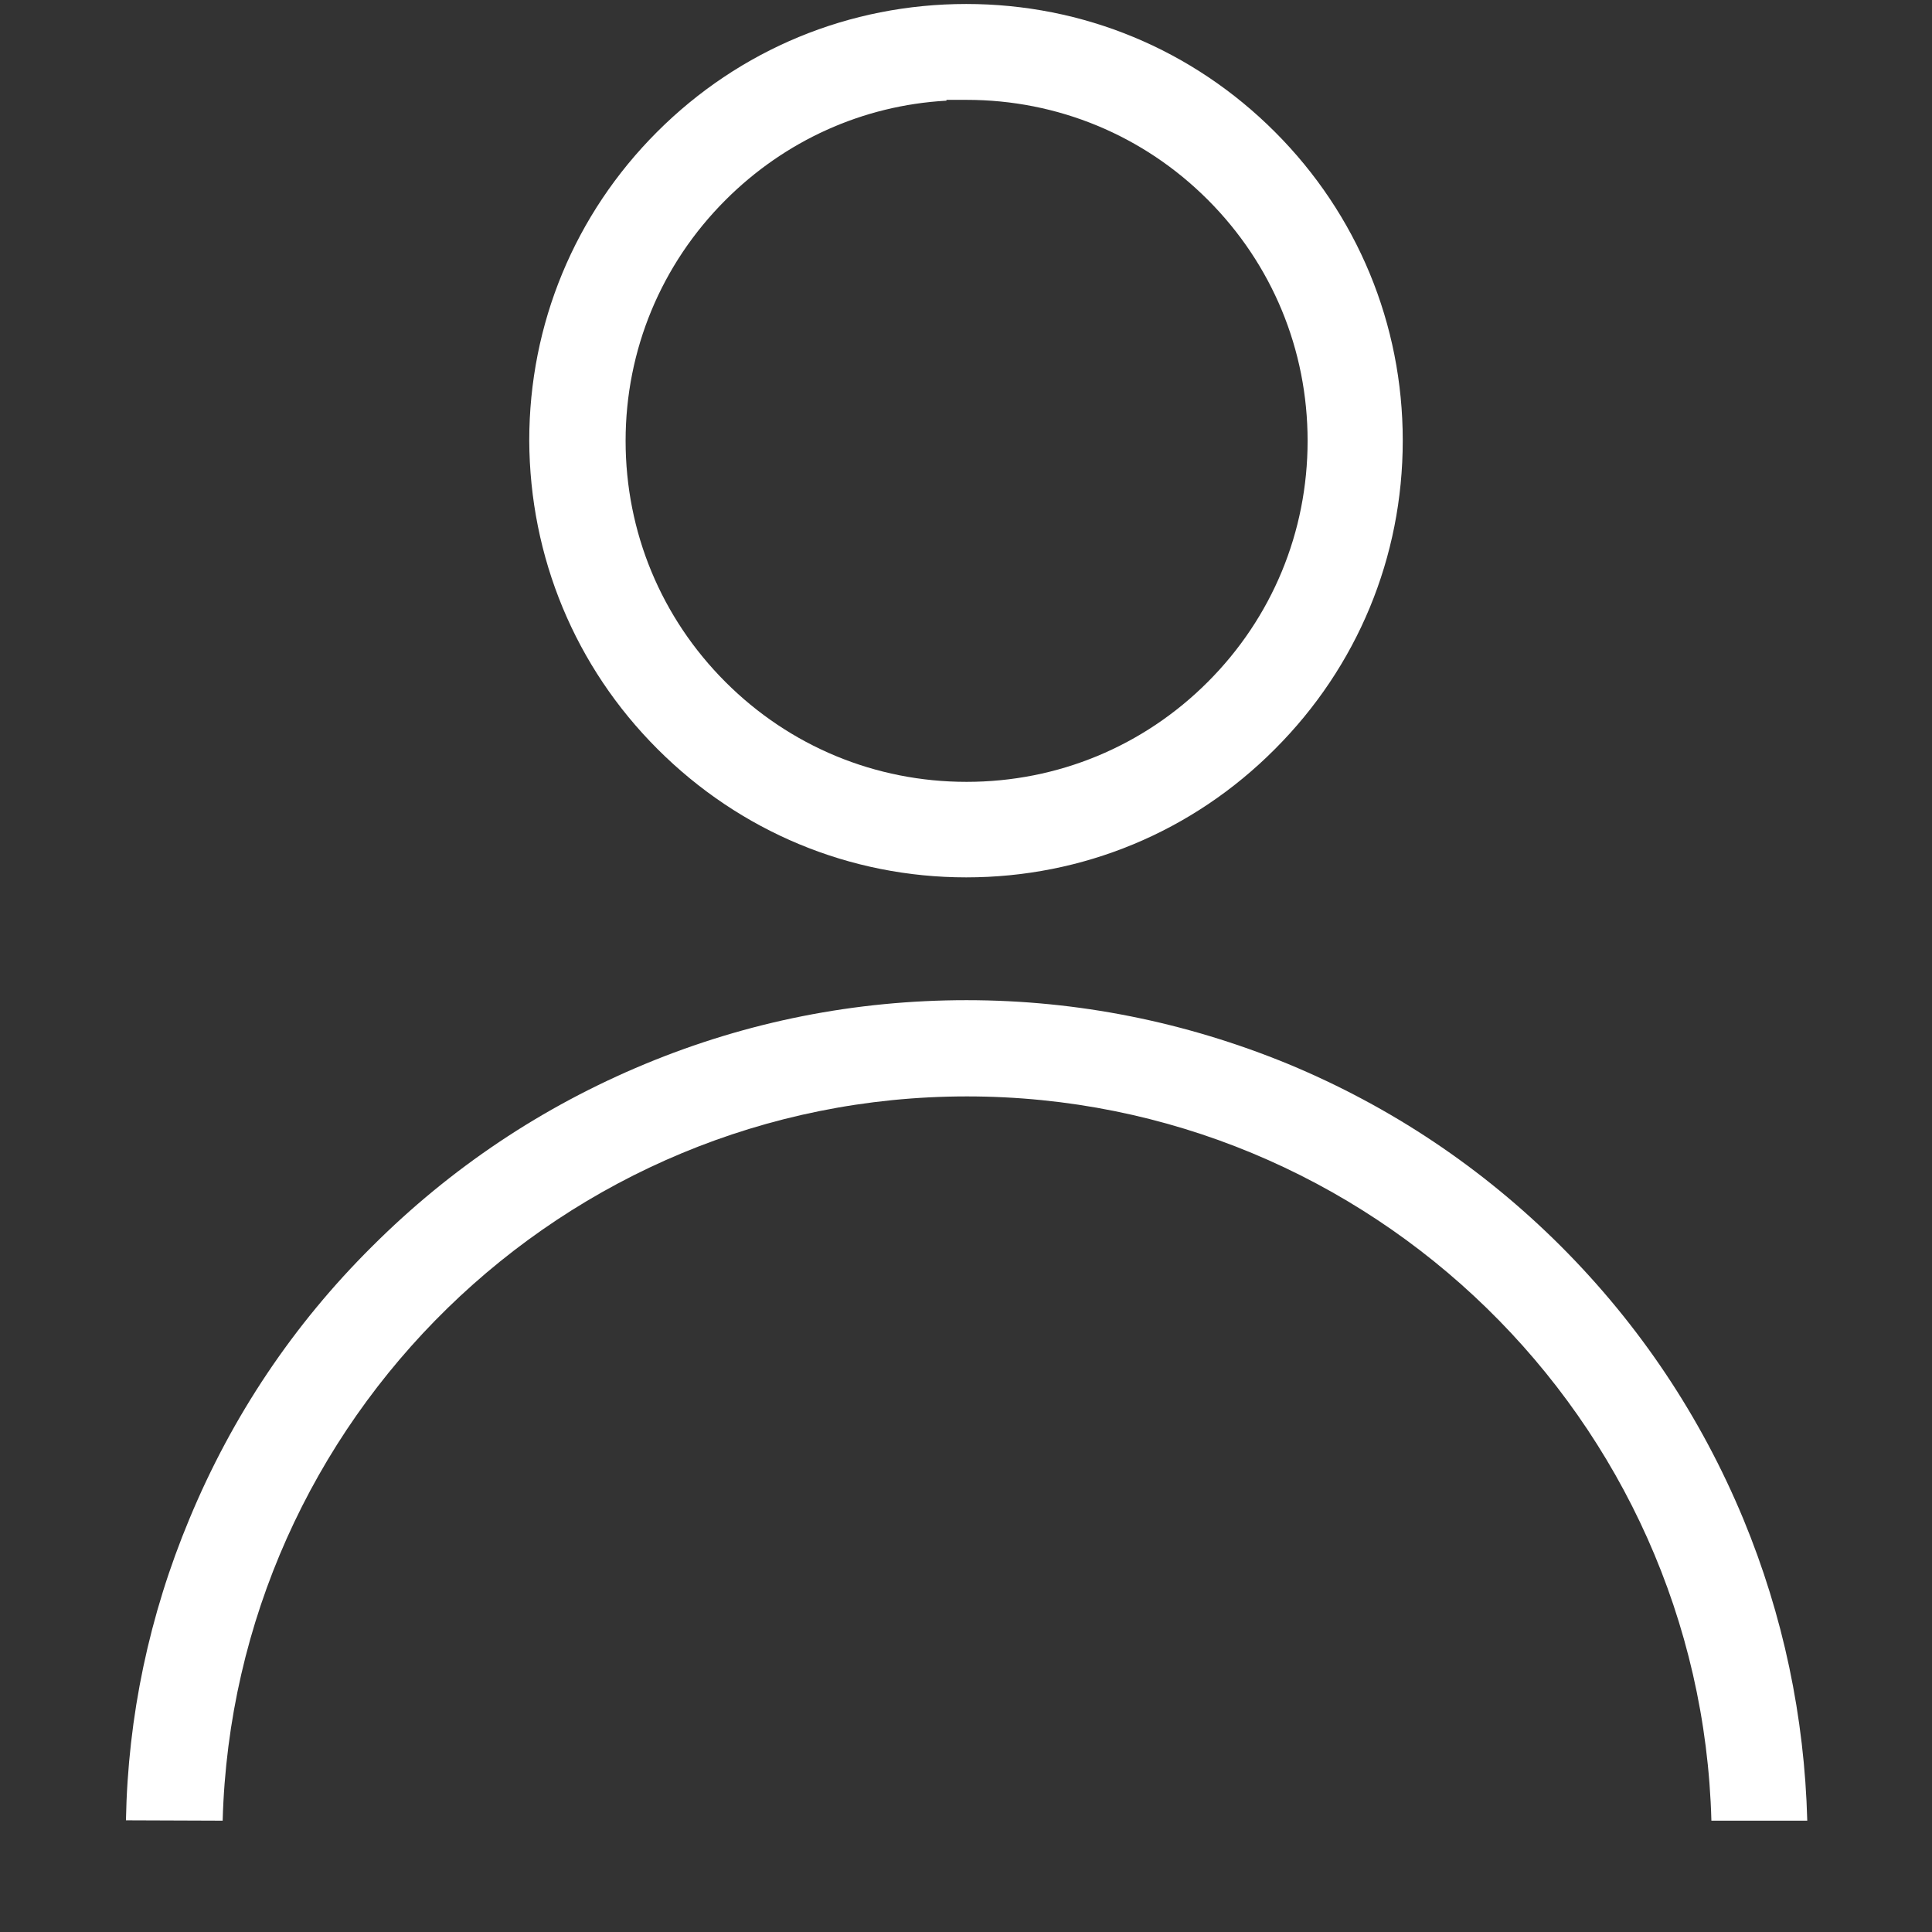 <svg width="16" height="16" viewBox="0 0 16 16" fill="none" xmlns="http://www.w3.org/2000/svg">
<rect x="0" y="0" width="16" height="16" fill="#333333" stroke="none"/>
<g clip-path="url(#clip0_201_233)">
<path d="M8.002 7.266C7.037 7.266 6.129 6.887 5.446 6.204C4.762 5.521 4.387 4.612 4.383 3.648C4.383 2.684 4.759 1.775 5.442 1.092C6.125 0.409 7.034 0.033 8.002 0.033C8.969 0.033 9.875 0.409 10.558 1.092C11.241 1.775 11.617 2.684 11.617 3.648C11.617 4.615 11.241 5.521 10.558 6.204C9.875 6.89 8.966 7.266 8.002 7.266ZM7.835 0.834C7.145 0.873 6.501 1.164 6.008 1.657C5.475 2.19 5.181 2.899 5.181 3.651C5.181 4.406 5.475 5.115 6.008 5.648C6.541 6.181 7.25 6.475 8.005 6.475C8.76 6.475 9.469 6.181 10.002 5.648C10.535 5.115 10.829 4.406 10.829 3.651C10.829 2.896 10.535 2.187 10.002 1.654C9.469 1.121 8.76 0.827 8.005 0.827H7.838V0.834H7.835Z" fill="white"/>
<path d="M1.043 15.075C1.059 14.215 1.236 13.375 1.569 12.578C1.922 11.728 2.429 10.97 3.082 10.322C3.733 9.672 4.491 9.165 5.341 8.812C6.191 8.459 7.086 8.283 8.005 8.283C8.923 8.283 9.819 8.463 10.669 8.812C11.519 9.165 12.277 9.672 12.928 10.322C13.578 10.973 14.085 11.731 14.438 12.581C14.768 13.379 14.944 14.219 14.967 15.078H14.173C14.085 11.754 11.352 9.08 8.008 9.08C4.664 9.08 1.935 11.757 1.844 15.078L1.043 15.075Z" fill="white"/>
</g>
<defs>
<clipPath id="clip0_201_233">
<rect width="16" height="15.075" fill="white"/>
</clipPath>
</defs>
</svg>
